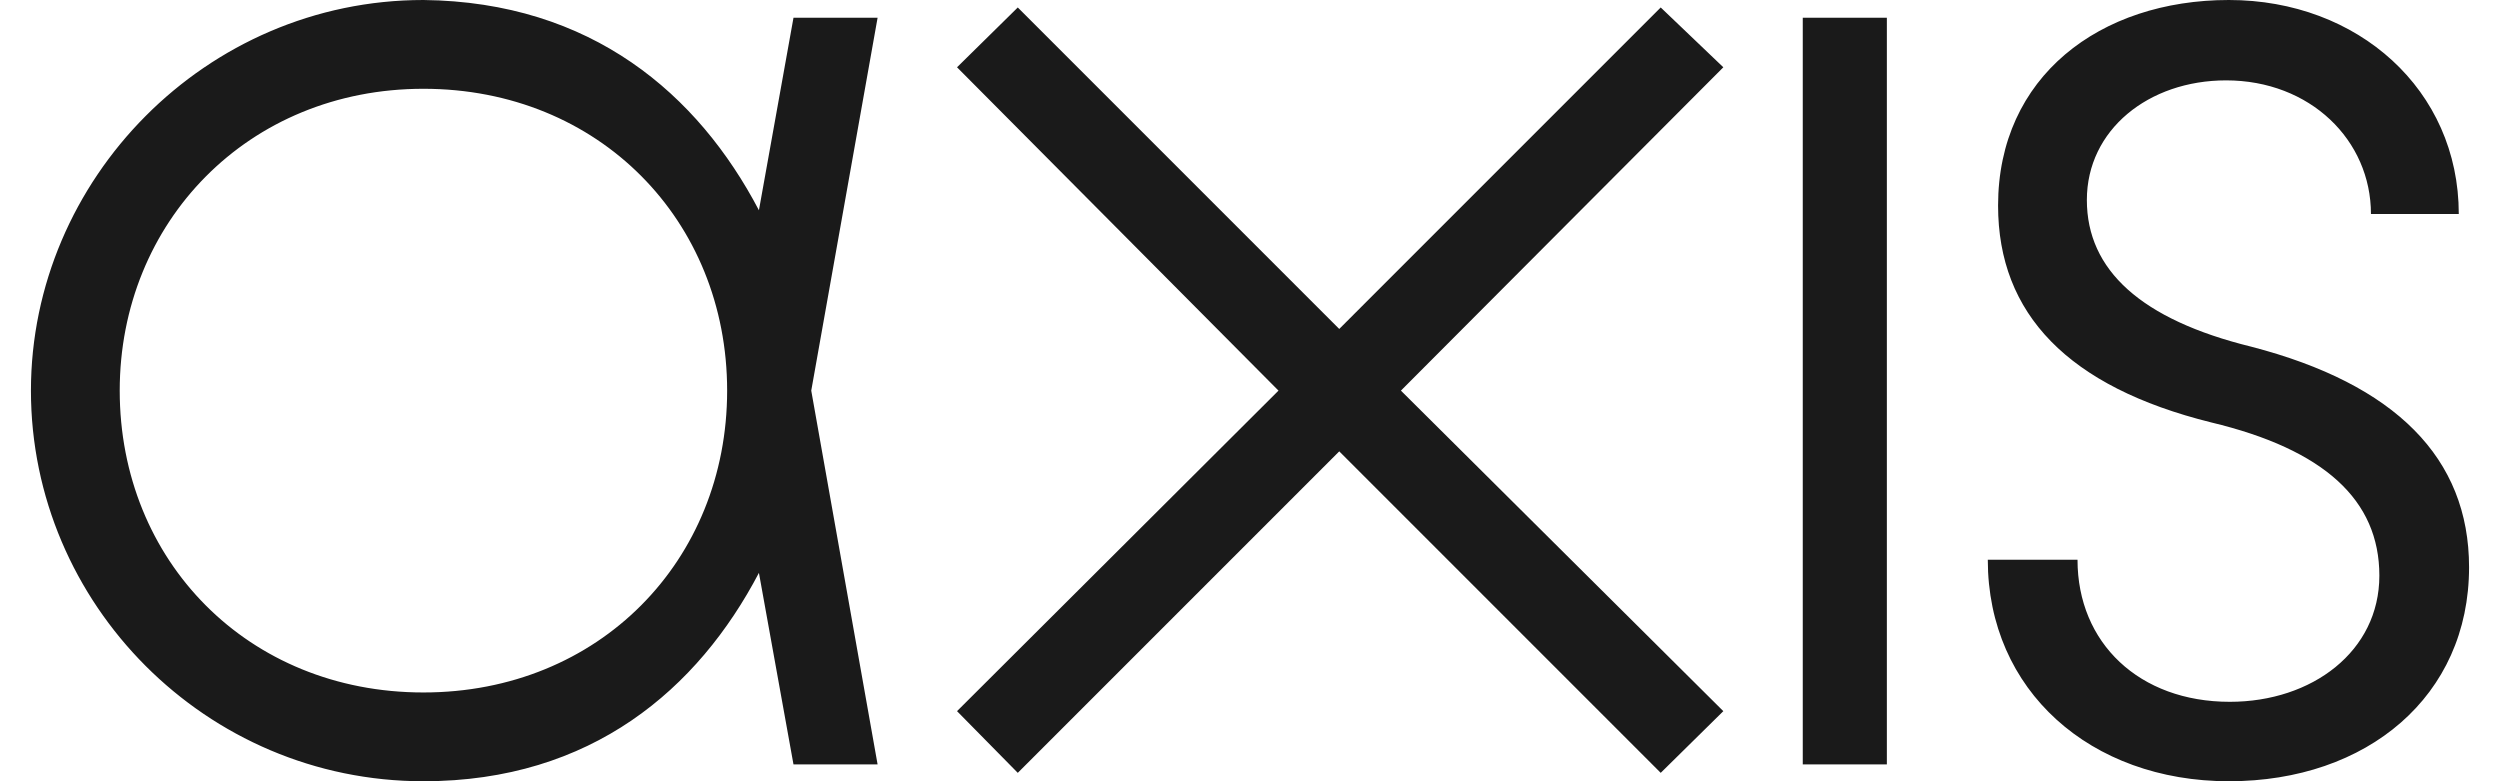 <svg width="160" height="50" viewBox="0 0 160 50" fill="none" xmlns="http://www.w3.org/2000/svg">
<path d="M127.219 35.825H132.961C132.961 41.148 136.908 44.916 142.709 44.916C147.972 44.916 152.279 41.687 152.279 36.842C152.279 31.997 148.75 28.768 141.513 27.034C132.363 24.761 127.877 20.096 127.877 13.158C127.877 4.904 134.396 0 142.649 0C150.903 0 157.362 5.742 157.362 13.696H151.741C151.741 8.971 147.853 5.144 142.47 5.144C137.506 5.144 133.559 8.313 133.559 12.799C133.559 17.285 137.027 20.454 144.085 22.189C153.295 24.581 158.02 29.306 158.02 36.304C158.02 44.557 151.501 50 142.649 50C133.798 50 127.219 44.199 127.219 35.825ZM115.377 48.923V1.136H120.759V48.923H115.377ZM61.25 45.514L65.138 49.462L85.712 28.887L106.286 49.462L110.293 45.514L89.659 25L110.293 4.306L106.286 0.478L85.712 21.053L65.138 0.478L61.25 4.306L81.824 25L61.25 45.514ZM7.662 25C7.662 35.885 15.855 44.318 27.099 44.318C38.343 44.318 46.537 35.885 46.537 25C46.537 14.115 38.343 5.682 27.099 5.682C15.855 5.682 7.662 14.234 7.662 25ZM1.98 25C1.98 11.483 13.164 0 27.099 0C37.865 0.12 44.683 6.041 48.571 13.457L50.783 1.136H56.166L51.92 25L56.166 48.923H50.783L48.571 36.663C44.683 44.079 37.865 50 27.099 50C13.164 50 1.98 38.636 1.98 25Z" fill="#1A1A1A"/>
</svg>
